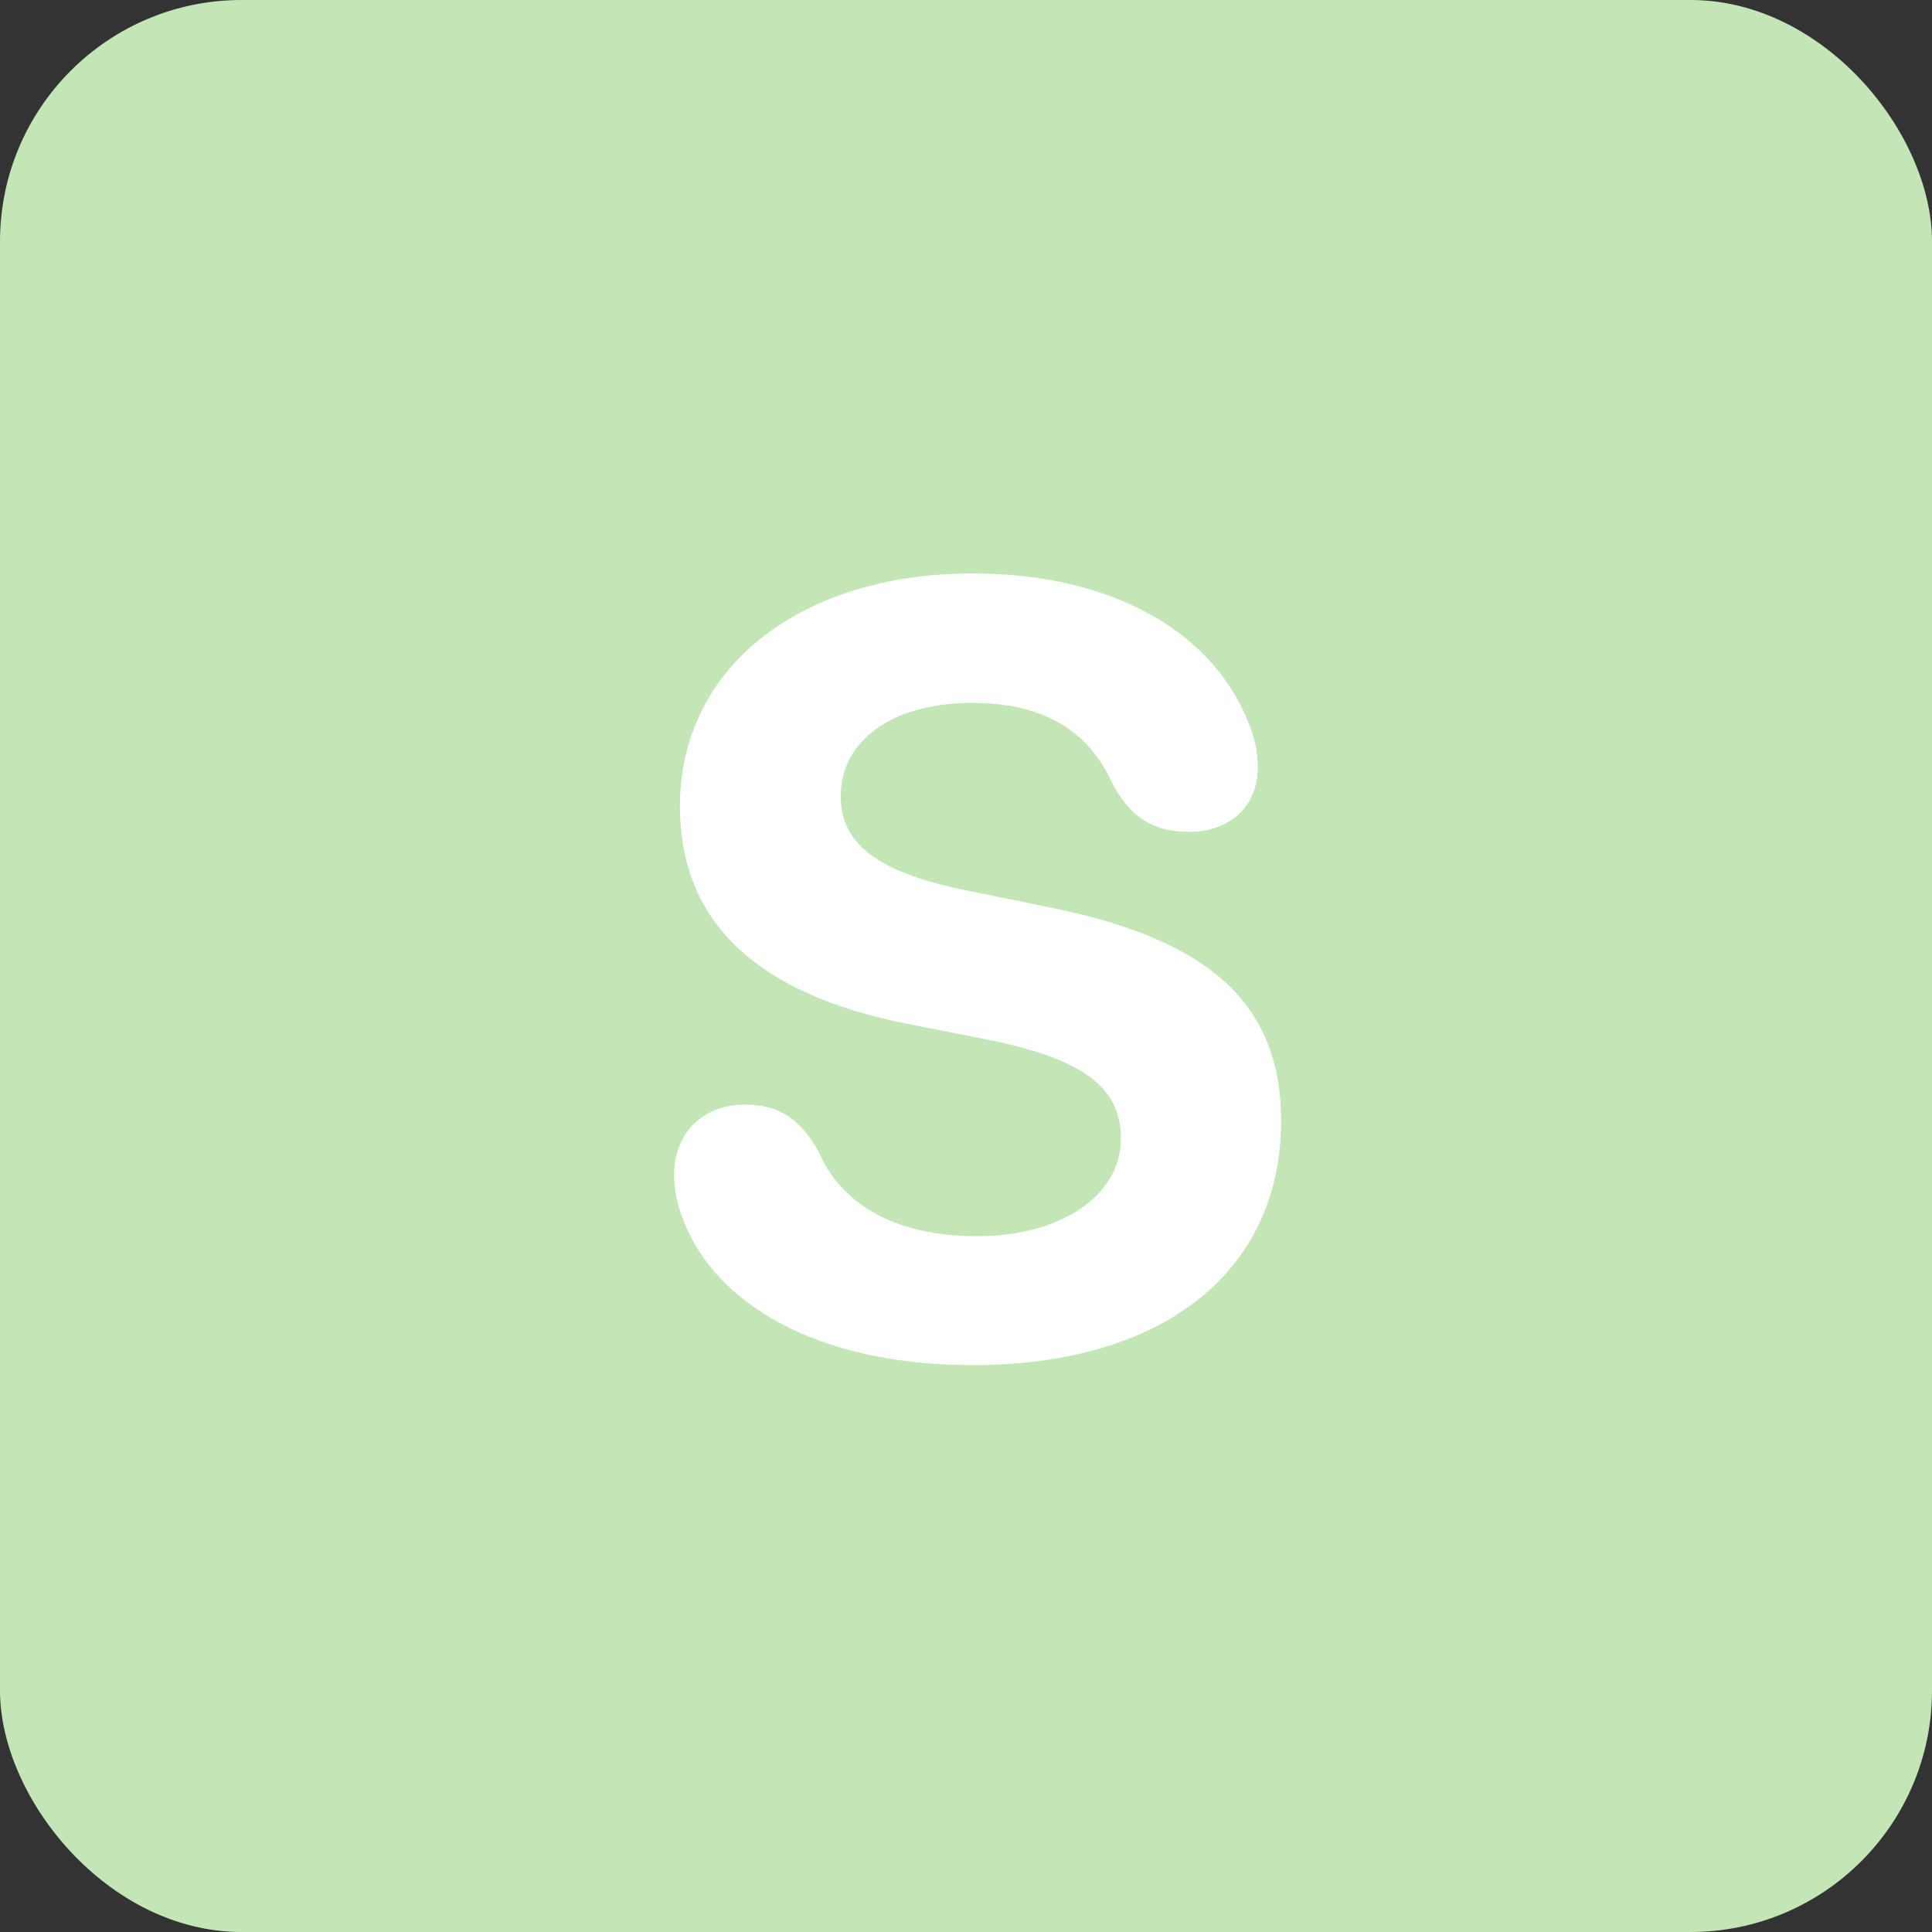 <?xml version="1.0" encoding="UTF-8"?>
<svg width="160px" height="160px" viewBox="0 0 160 160" version="1.1" xmlns="http://www.w3.org/2000/svg" xmlns:xlink="http://www.w3.org/1999/xlink">
    <rect x="0" y="0" width="160" height="160" fill="#333333" stroke="none"/>
    <title>S</title>
    <g id="S" stroke="none" stroke-width="1" fill="none" fill-rule="evenodd">
        <rect id="Rectangle" fill="#C2E6B5" x="0" y="0" width="160" height="160" rx="20"></rect>
        <path d="M80.566,113.055 C96.386,113.055 106.098,105.232 106.098,92.84 C106.098,83.216 100.297,77.811 86.85,75.13 L80.17,73.768 C72.656,72.273 69.624,69.856 69.624,65.945 C69.624,61.287 73.974,58.211 80.522,58.211 C85.971,58.211 90.058,60.188 92.167,64.979 C93.662,67.703 95.507,68.89 98.496,68.89 C101.879,68.89 104.165,66.736 104.165,63.572 C104.165,62.43 103.989,61.507 103.681,60.628 C100.869,52.366 92.124,47.488 80.522,47.488 C66.416,47.488 56.308,55.179 56.308,66.78 C56.308,76.229 62.504,82.293 75.161,84.798 L81.884,86.116 C89.838,87.742 92.827,90.115 92.827,94.29 C92.827,98.948 87.993,102.376 80.874,102.376 C74.809,102.376 69.843,100.179 67.778,95.345 C66.196,92.532 64.394,91.478 61.669,91.478 C58.242,91.478 55.825,93.807 55.825,97.322 C55.825,98.509 56.088,99.739 56.528,100.882 C59.077,107.825 67.47,113.055 80.566,113.055 Z" fill="#FFFFFF" fill-rule="nonzero"></path>
    </g>
</svg>